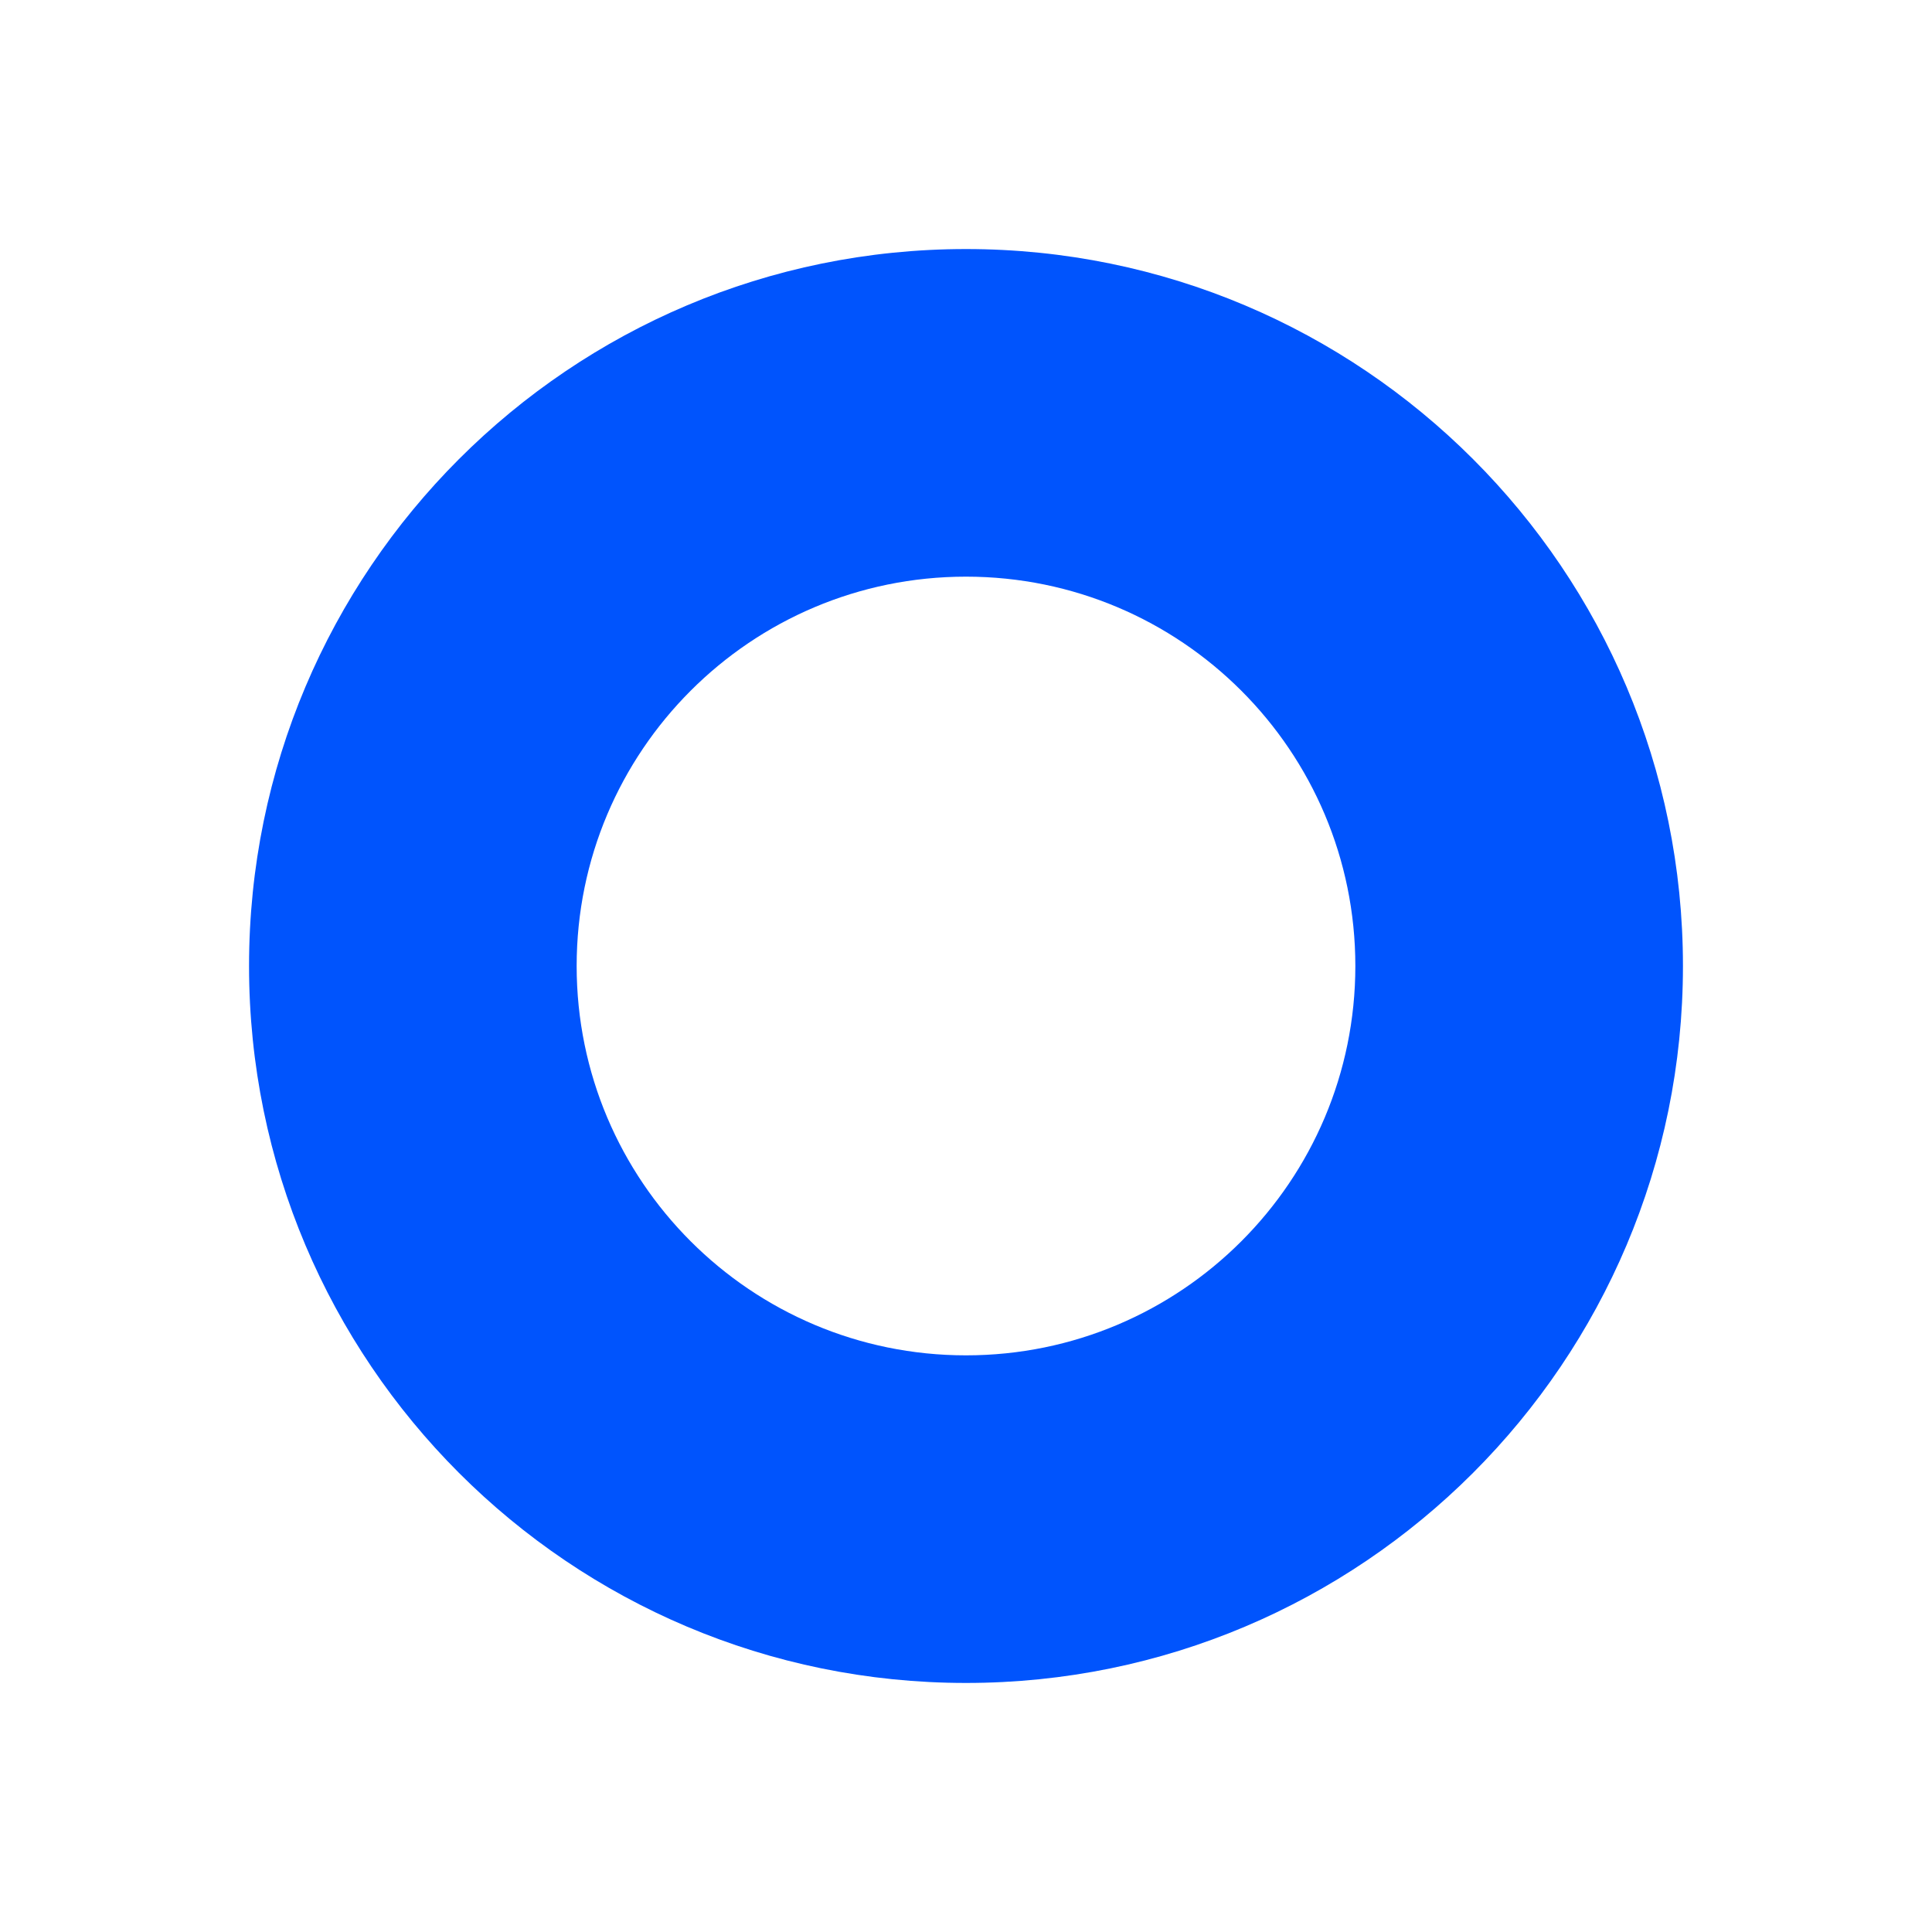 <?xml version="1.0" encoding="UTF-8"?> <svg xmlns="http://www.w3.org/2000/svg" width="512" height="512" viewBox="0 0 512 512" fill="none"> <g clip-path="url(#clip0_1741_79465)"> <path fill-rule="evenodd" clip-rule="evenodd" d="M256 359.181C312.985 359.181 359.181 312.985 359.181 256C359.181 199.015 312.985 152.819 256 152.819C199.015 152.819 152.819 199.015 152.819 256C152.819 312.985 199.015 359.181 256 359.181ZM256 446C360.934 446 446 360.934 446 256C446 151.066 360.934 66 256 66C151.066 66 66 151.066 66 256C66 360.934 151.066 446 256 446Z" fill="#0054FD"></path> </g> <defs> <clipPath id="clip0_1741_79465"> <rect width="512" height="512" fill="white"></rect> </clipPath> </defs> </svg> 